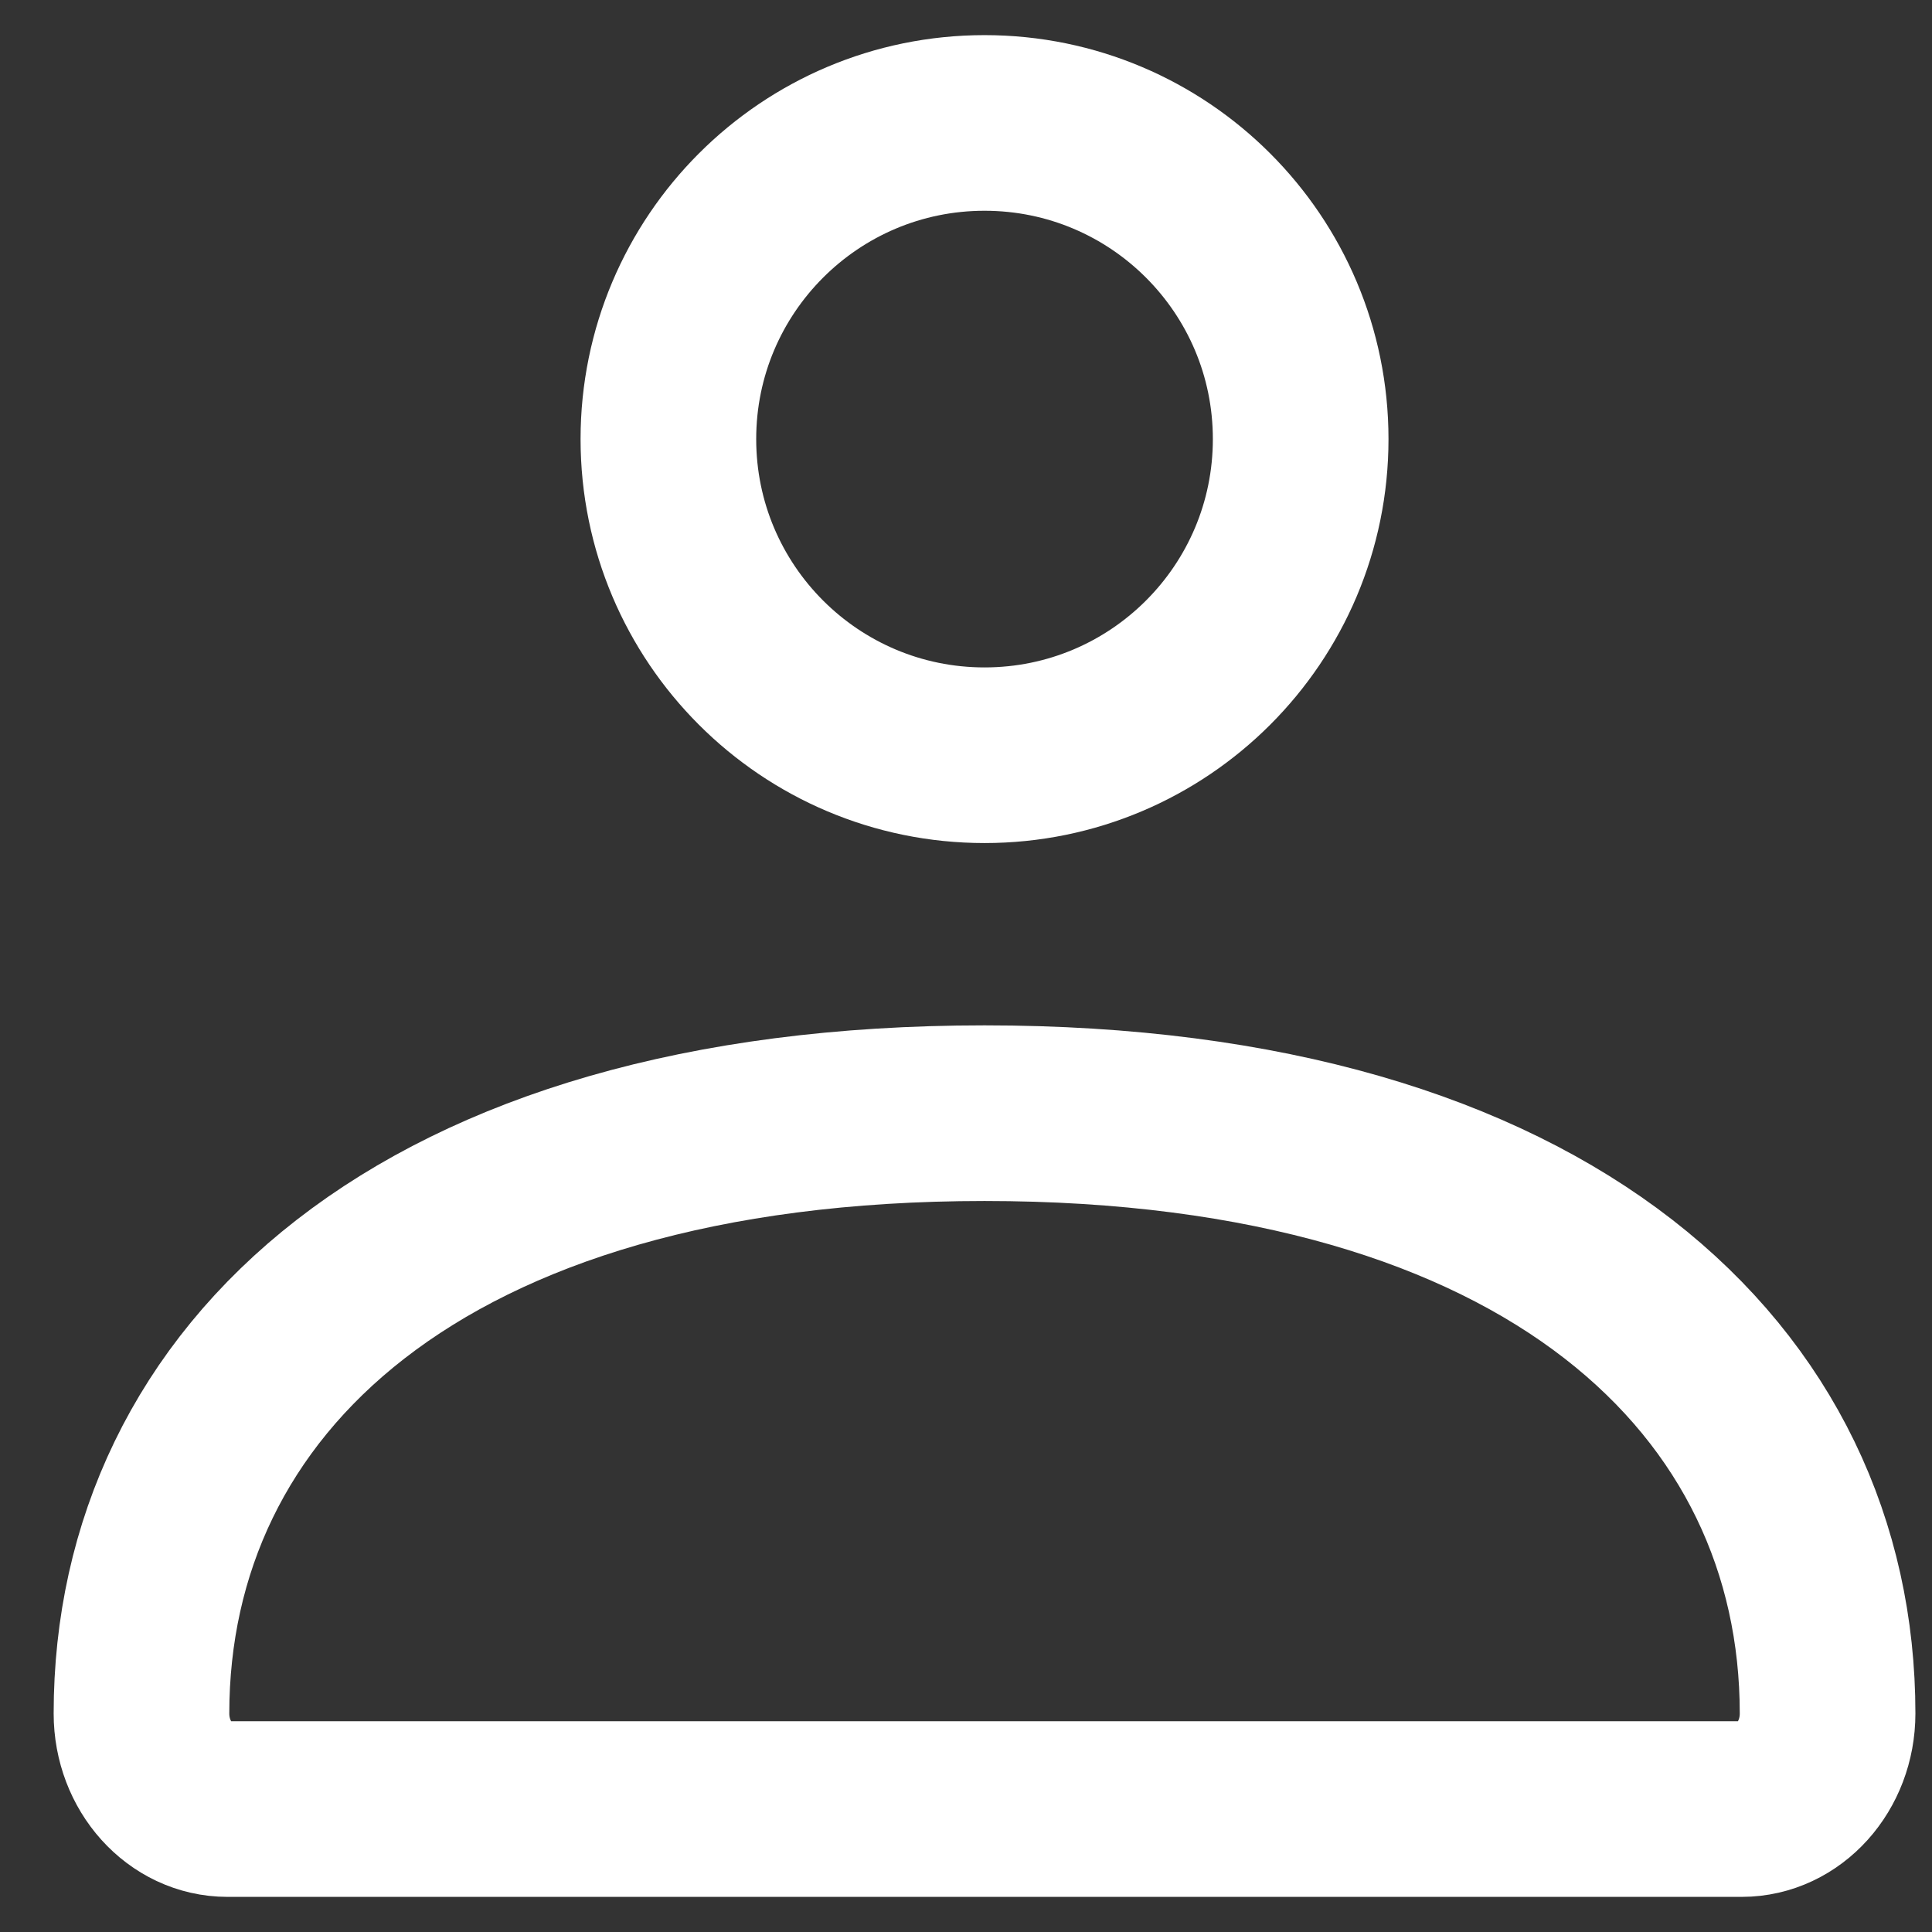 <?xml version="1.0" encoding="UTF-8"?> <svg xmlns="http://www.w3.org/2000/svg" width="22" height="22" viewBox="0 0 22 22" fill="none"><rect x="0" y="0" width="22" height="22" fill="#333333" stroke="none"/><path d="M1.611 19.512C1.611 15.737 4.766 12.676 11.211 12.676C17.657 12.676 20.811 15.737 20.811 19.512C20.811 20.113 20.373 20.6 19.833 20.6H2.59C2.05 20.6 1.611 20.113 1.611 19.512Z" stroke="white" stroke-width="2"></path><path d="M14.811 5C14.811 6.988 13.2 8.6 11.211 8.6C9.223 8.6 7.611 6.988 7.611 5C7.611 3.012 9.223 1.4 11.211 1.4C13.2 1.4 14.811 3.012 14.811 5Z" stroke="white" stroke-width="2"></path></svg> 